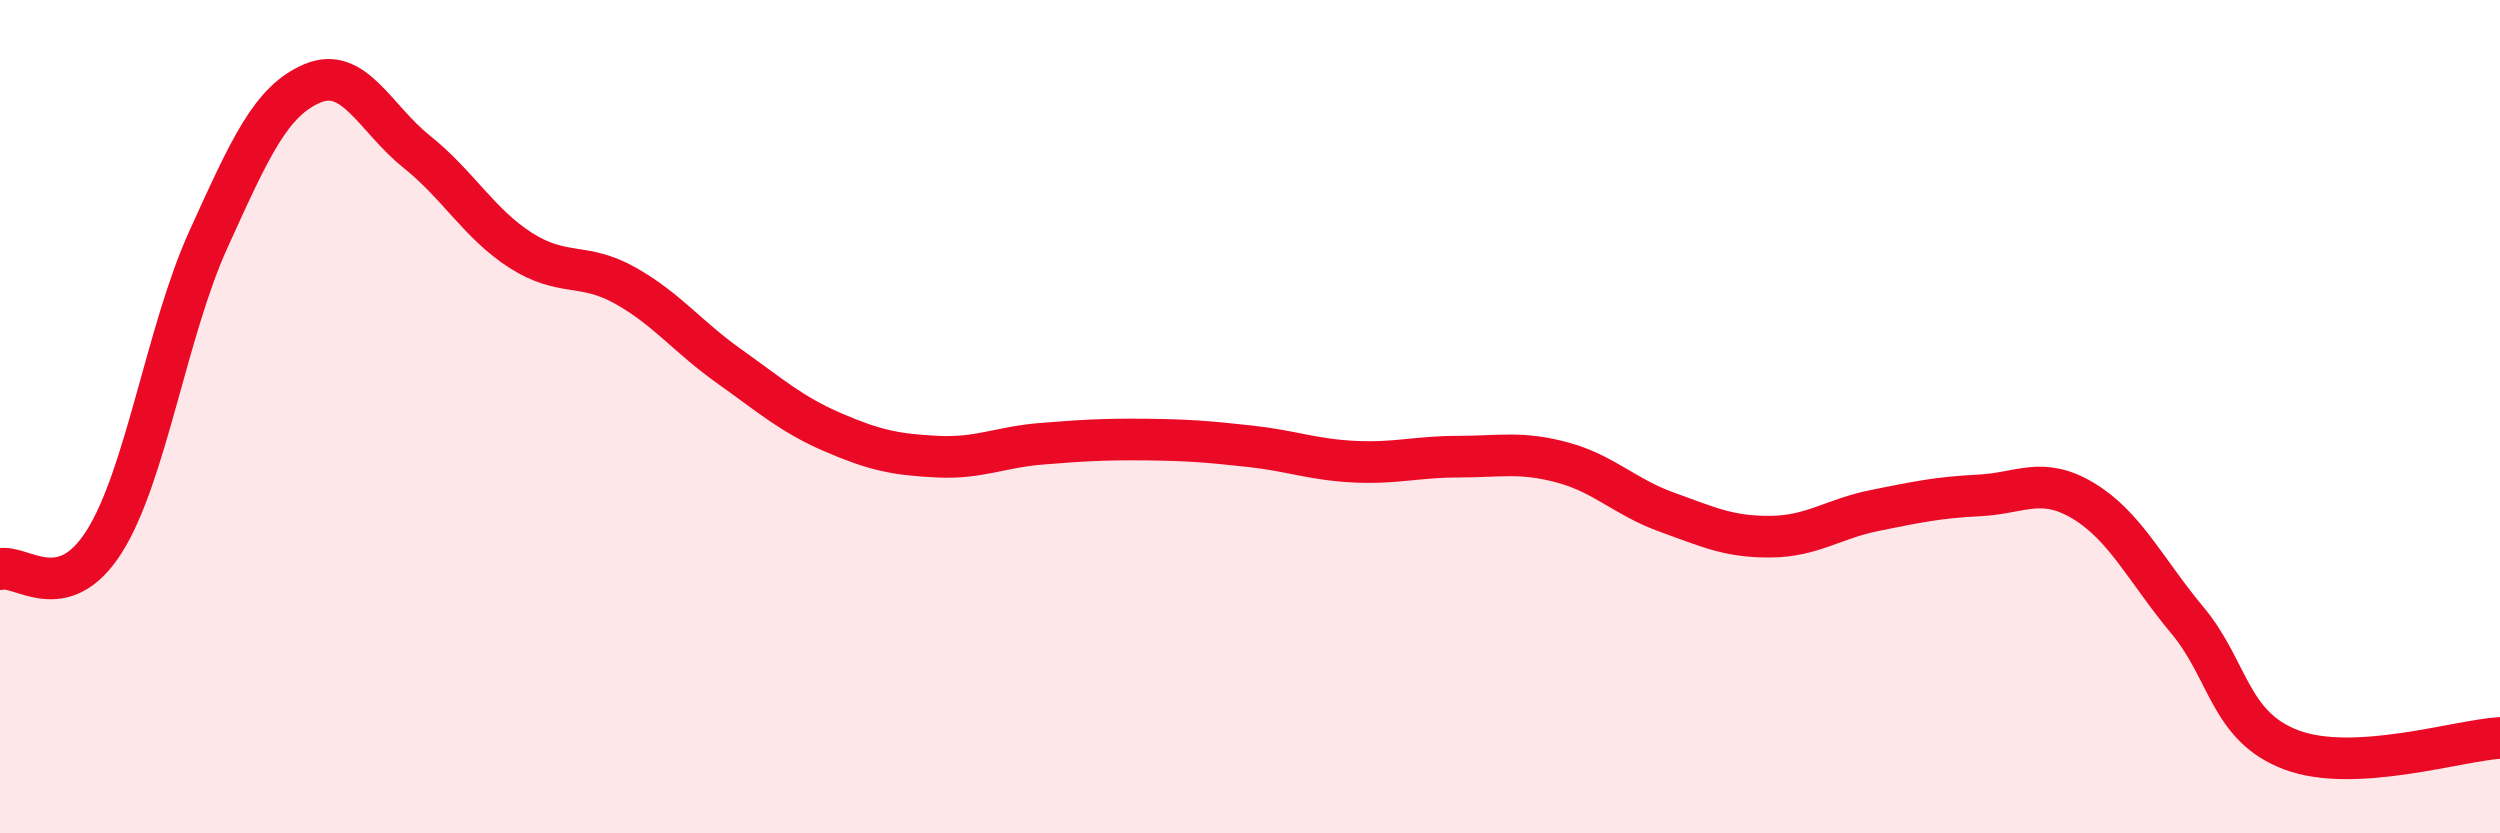 
    <svg width="60" height="20" viewBox="0 0 60 20" xmlns="http://www.w3.org/2000/svg">
      <path
        d="M 0,13.66 C 0.5,13.53 1.5,14.58 2.5,13 C 3.5,11.42 4,7.95 5,5.75 C 6,3.55 6.5,2.42 7.5,2 C 8.5,1.58 9,2.84 10,3.64 C 11,4.44 11.5,5.37 12.5,6.01 C 13.5,6.65 14,6.29 15,6.85 C 16,7.41 16.5,8.08 17.5,8.79 C 18.5,9.5 19,9.95 20,10.38 C 21,10.81 21.5,10.91 22.5,10.96 C 23.5,11.01 24,10.73 25,10.65 C 26,10.57 26.5,10.54 27.5,10.55 C 28.5,10.56 29,10.6 30,10.71 C 31,10.82 31.5,11.03 32.5,11.08 C 33.5,11.13 34,10.96 35,10.96 C 36,10.96 36.5,10.83 37.5,11.1 C 38.5,11.37 39,11.93 40,12.29 C 41,12.65 41.5,12.89 42.5,12.88 C 43.5,12.87 44,12.45 45,12.25 C 46,12.05 46.5,11.94 47.5,11.89 C 48.5,11.84 49,11.42 50,12.02 C 51,12.62 51.5,13.69 52.5,14.89 C 53.5,16.09 53.5,17.44 55,18 C 56.5,18.56 59,17.77 60,17.71L60 20L0 20Z"
        fill="#EB0A25"
        opacity="0.1"
        stroke-linecap="round"
        stroke-linejoin="round"
      />
      <path
        d="M 0,13.66 C 0.5,13.53 1.5,14.58 2.5,13 C 3.5,11.42 4,7.95 5,5.75 C 6,3.55 6.5,2.42 7.5,2 C 8.5,1.58 9,2.84 10,3.64 C 11,4.44 11.5,5.37 12.5,6.01 C 13.5,6.65 14,6.29 15,6.85 C 16,7.41 16.5,8.08 17.5,8.79 C 18.5,9.5 19,9.95 20,10.38 C 21,10.81 21.5,10.91 22.5,10.96 C 23.5,11.01 24,10.73 25,10.65 C 26,10.57 26.5,10.54 27.5,10.55 C 28.5,10.56 29,10.6 30,10.71 C 31,10.82 31.5,11.03 32.5,11.08 C 33.5,11.13 34,10.96 35,10.96 C 36,10.96 36.5,10.83 37.5,11.1 C 38.5,11.37 39,11.93 40,12.29 C 41,12.65 41.5,12.89 42.5,12.88 C 43.5,12.87 44,12.45 45,12.25 C 46,12.05 46.5,11.94 47.5,11.89 C 48.5,11.84 49,11.42 50,12.02 C 51,12.62 51.5,13.69 52.5,14.89 C 53.5,16.09 53.5,17.44 55,18 C 56.5,18.56 59,17.77 60,17.71"
        stroke="#EB0A25"
        stroke-width="1"
        fill="none"
        stroke-linecap="round"
        stroke-linejoin="round"
      />
    </svg>
  